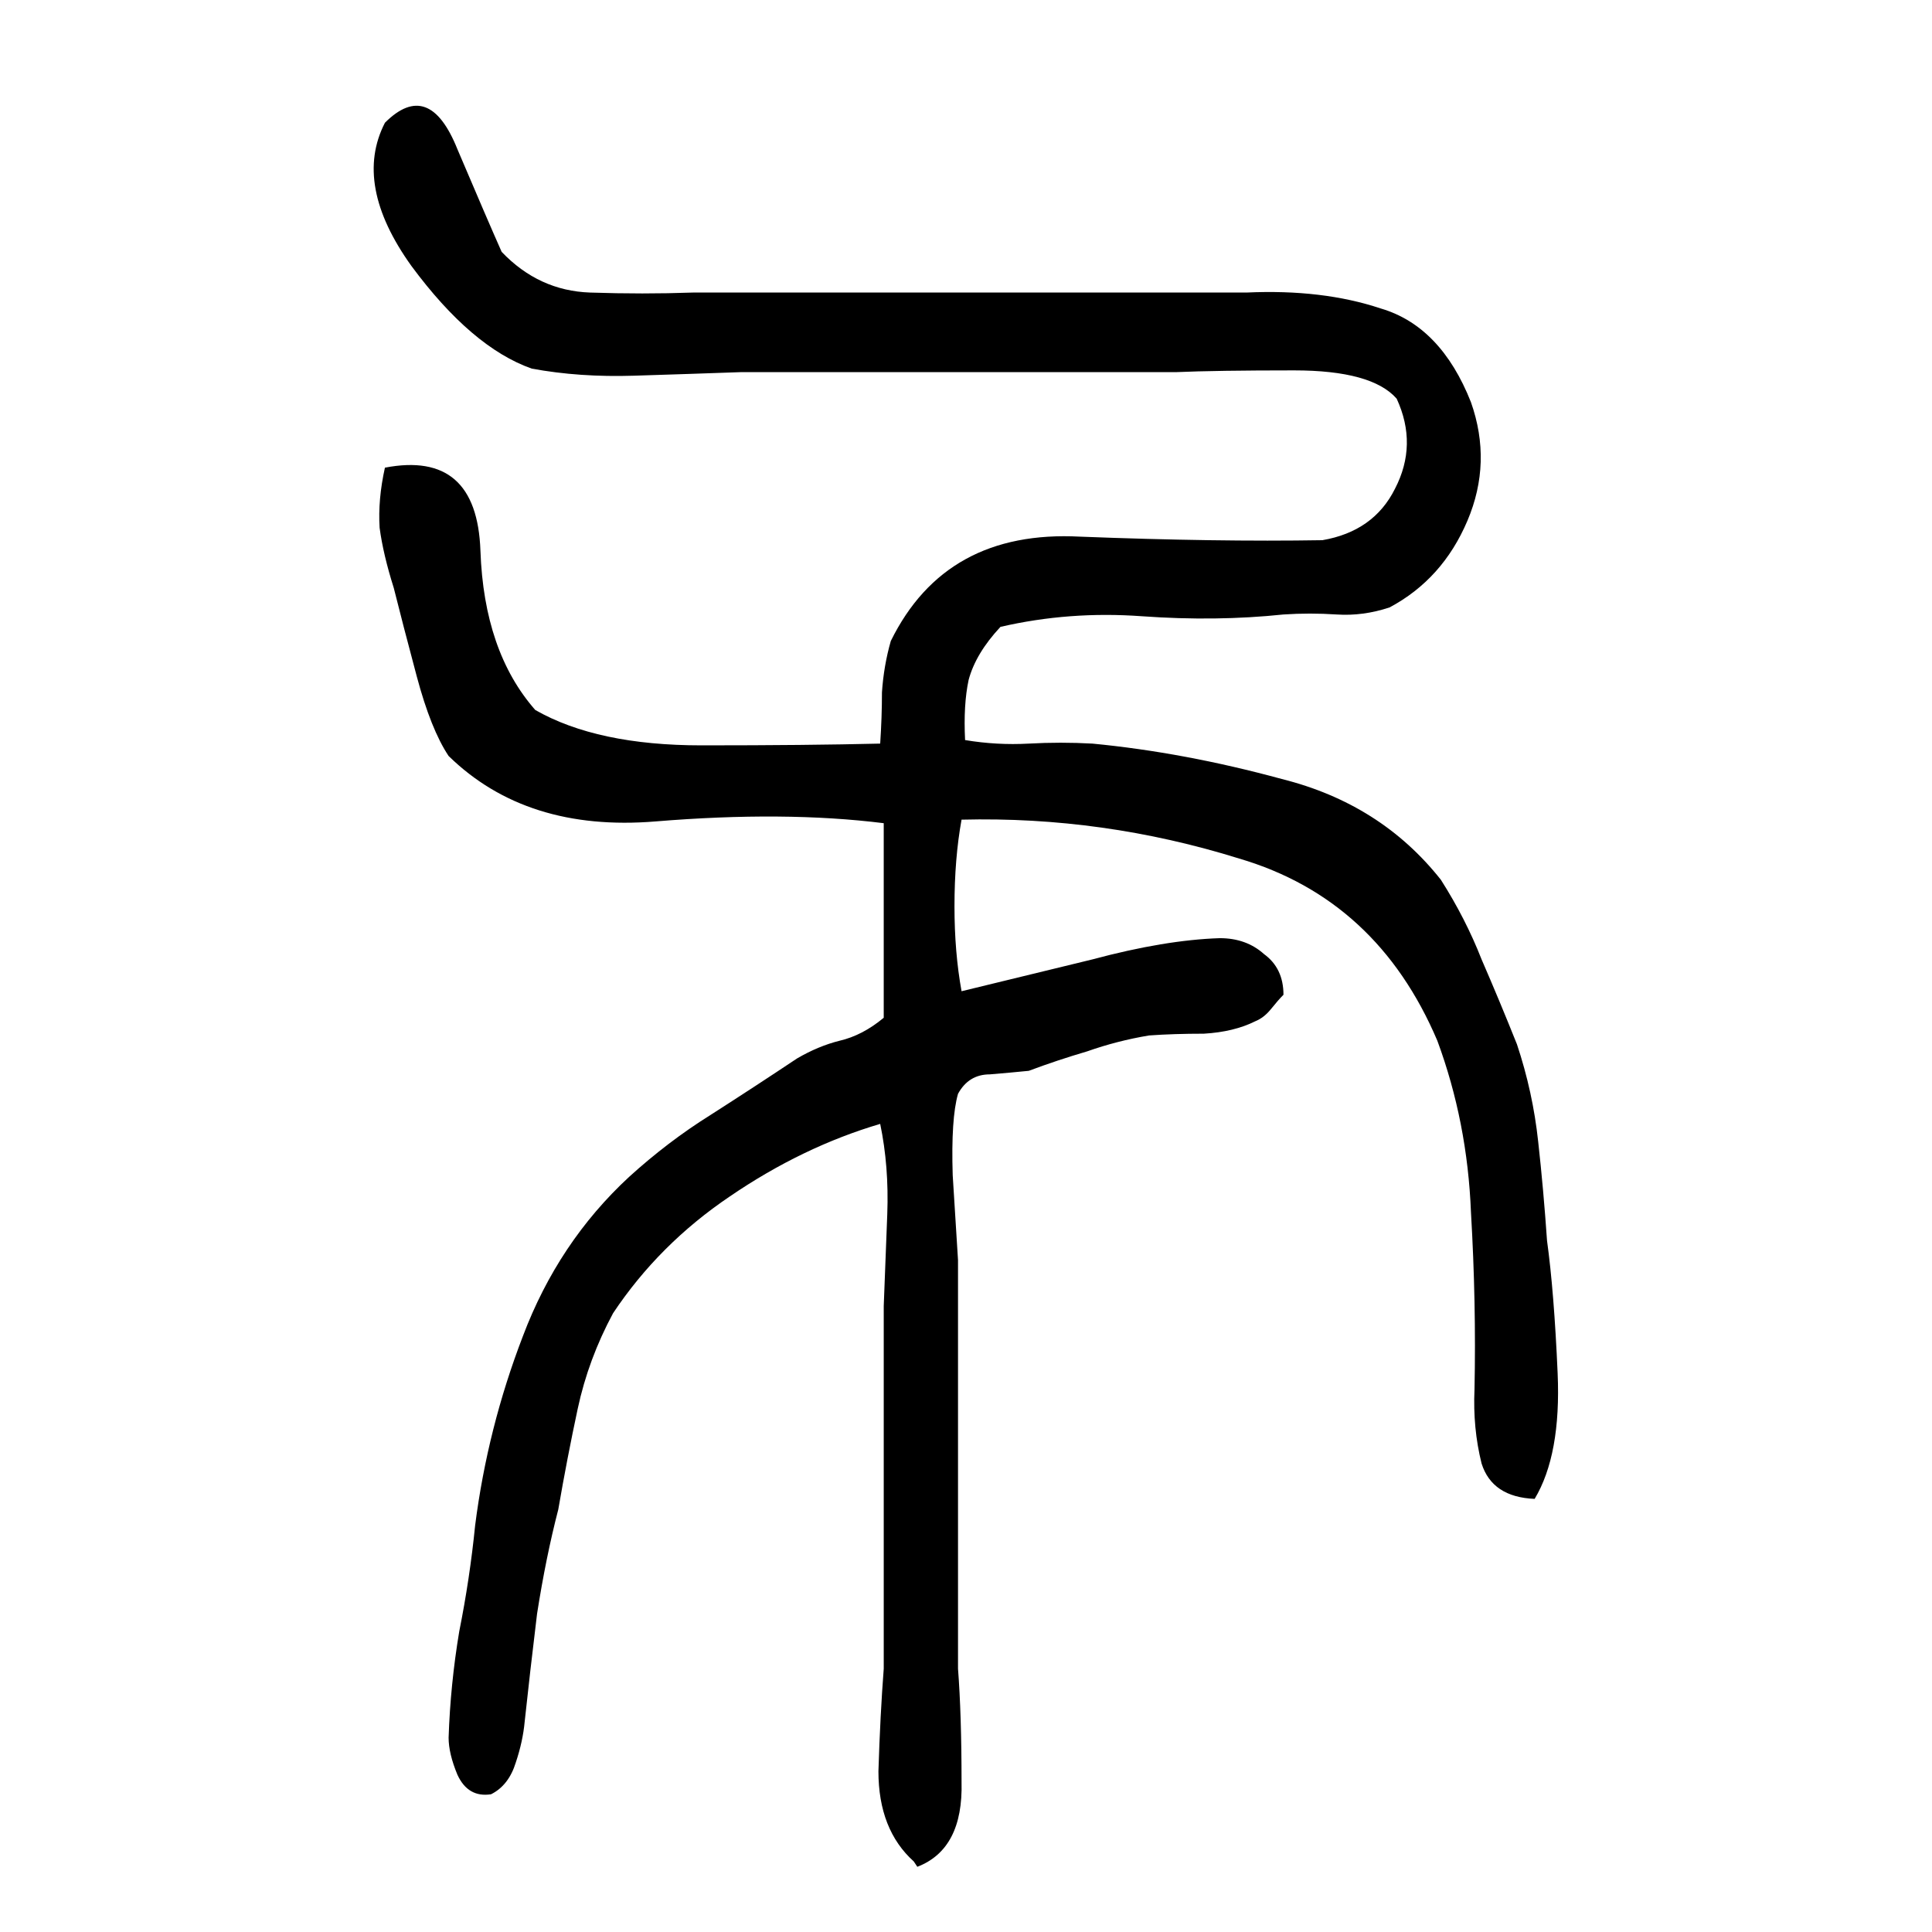 <svg xmlns="http://www.w3.org/2000/svg" height="640" width="640" version="1.1">
	<g transform="translate(0 -412.36)">
		<g>
			<path d="m302.71 1029q-11.719-10.547-11.719-29.883 0.586-18.75 1.758-33.984 0-29.883 0-59.766 0-30.469 0-60.352 0.586-14.648 1.172-30.469 0.586-15.82-2.344-29.883-25.781 7.617-49.805 24.023-23.438 15.82-38.672 38.672-8.203 15.234-11.719 31.641-3.516 16.406-6.445 33.398-4.102 15.82-7.031 34.57-2.344 19.336-4.102 35.742-0.586 6.445-2.93 13.477-2.344 7.617-8.203 10.547-7.617 1.172-11.133-6.445-2.93-7.031-2.93-12.305 0.586-17.578 3.516-35.156 3.516-17.578 5.273-35.156 4.102-32.227 15.82-62.695 11.719-31.055 35.156-52.734 12.891-11.719 26.953-20.508 14.648-9.375 28.711-18.75 7.031-4.102 14.062-5.859 7.617-1.758 14.648-7.617 0-16.406 0-32.227 0-16.406 0-32.227-32.812-4.102-75.586-0.586-42.773 3.516-68.555-21.68-5.859-8.789-10.547-26.367-4.688-17.578-7.617-29.297-3.516-11.133-4.688-19.922-0.586-9.375 1.758-19.922 30.469-5.859 31.641 27.539 1.172 33.398 18.164 52.734 20.508 11.719 55.078 11.719 35.156 0 59.18-0.586 0.586-8.789 0.586-16.992 0.586-8.789 2.93-16.992 18.164-36.914 62.695-34.57 45.117 1.758 80.273 1.172 16.992-2.93 24.023-16.992 7.617-14.648 0.586-29.883-8.203-9.375-33.984-9.375t-39.258 0.586q-35.742 0-72.07 0-35.742 0-72.07 0-16.406 0.586-35.156 1.172-18.164 0.586-33.984-2.344-19.922-7.031-39.844-33.984-19.336-26.953-8.789-47.461 14.648-14.648 24.023 8.789 9.961 23.438 14.648 33.984 12.305 12.891 29.297 13.477 17.578 0.586 33.984 0 45.703 0 91.406 0 46.289 0 91.992 0 25.195-1.172 44.531 5.273 19.922 5.859 29.883 31.055 7.031 19.922-1.172 39.258t-25.781 28.711q-8.789 2.93-17.578 2.344-8.789-0.586-17.578 0-22.266 2.344-46.875 0.586-24.023-1.758-46.875 3.516-8.203 8.789-10.547 17.578-1.758 8.203-1.172 19.922 10.547 1.758 21.094 1.172 10.547-0.586 21.094 0 30.469 2.93 62.695 11.719 32.812 8.203 52.734 33.398 8.203 12.891 13.477 26.367 5.859 13.477 11.719 28.125 5.273 15.82 7.031 32.227 1.758 15.82 2.93 32.812 2.344 16.992 3.516 43.945 1.172 26.953-7.617 41.602-14.062-0.586-17.578-11.719-2.93-11.719-2.344-24.609 0.586-28.711-1.172-58.594-1.172-29.883-11.133-56.836-19.922-46.875-65.625-60.352-45.117-14.062-91.992-12.891-2.344 12.891-2.344 28.711 0 15.234 2.344 28.125 19.336-4.688 43.359-10.547 24.023-6.445 42.188-7.031 8.789 0 14.648 5.273 6.445 4.688 6.445 13.477-1.758 1.758-4.102 4.688t-5.273 4.102q-7.031 3.516-16.992 4.102-9.961 0-18.164 0.586-10.547 1.758-20.508 5.273-9.961 2.93-19.336 6.445-5.859 0.586-12.891 1.172-7.031 0-10.547 6.445-2.344 8.203-1.758 26.953 1.172 18.164 1.758 28.125 0 33.984 0 67.969 0 33.398 0 67.383 1.172 15.234 1.172 37.5 0.586 22.266-14.648 28.125l-1.172-1.758z"/>
		</g>
	</g>
</svg>
